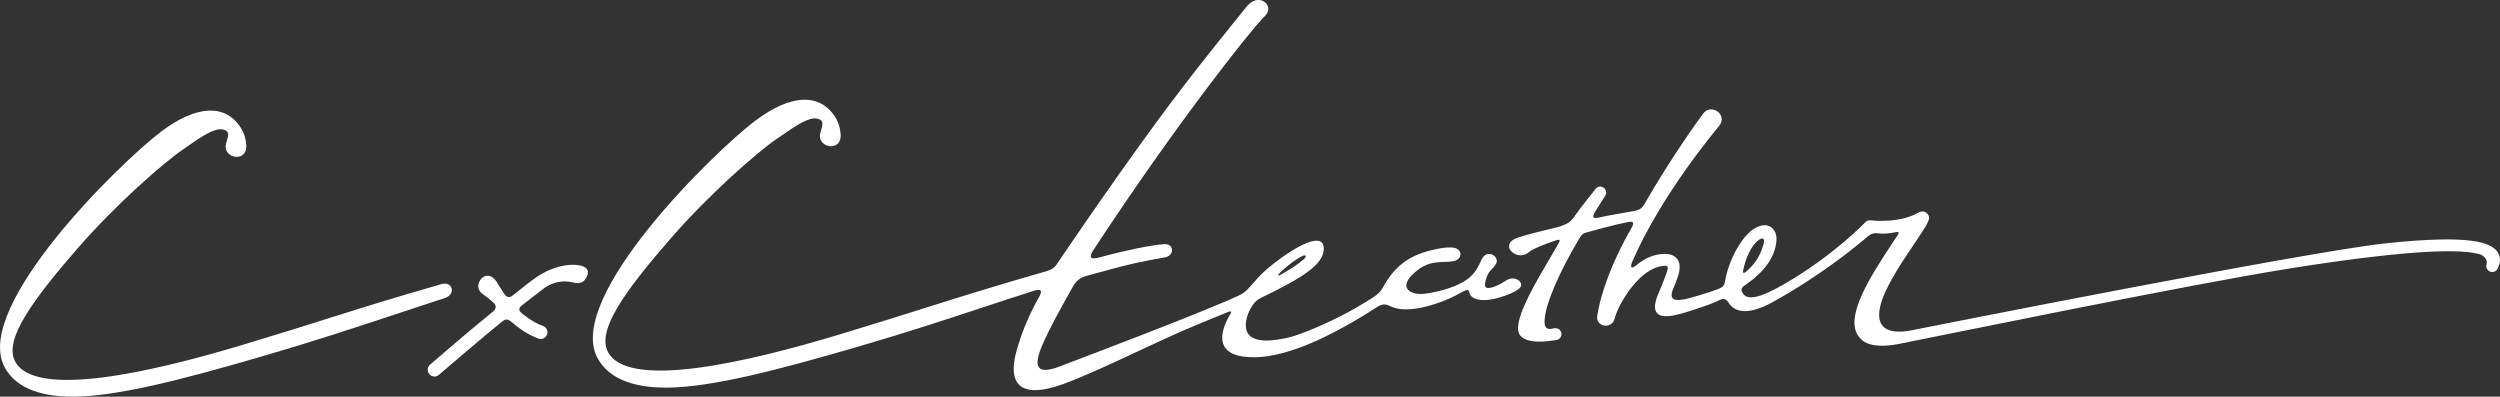 <?xml version="1.0" encoding="UTF-8"?><svg id="_レイヤー_1" xmlns="http://www.w3.org/2000/svg" viewBox="0 0 229.99 36.49"><rect x="0" y="0" width="229.99" height="36.49" fill="#333333" stroke="none"/><defs><style>.cls-1{fill:#fff;}</style></defs><path class="cls-1" d="M160.39,24.75c.23-1.02.69-2.16,1.41-2.67.44-.32.55-.03.46.3-.2.72-.53,1.68-1.62,2.61-.25.21-.33.13-.27-.17l.02-.07ZM173.02,27.98c.53-1.88,2.3-4.37,3.26-5.81,1.19-1.79,1.4-2.11,1.01-2.53-.1-.11-.39-.33-.87-.05-1.72.99-4.32.69-4.34.68-.16-.02-.32.03-.44.14-.13.12-2.93,3.09-7.58,5.77-2.22,1.28-3.35,1.47-3.74.78-.18-.3-.15-.48.21-.72,1.76-1.2,2.74-2.54,2.89-4.03.06-.62-.14-1.11-.55-1.35-.25-.15-.8-.31-1.62.26-1.14.8-2.24,2.93-2.54,4.68-.08.49-.2.61-.64.79-.94.37-2.42.77-2.63.83-1.95.52-1.84-.18-1.37-1.19.35-.9.68-1.75.25-2.37-.24-.35-.67-.52-1.24-.5-.88.02-1.75.37-2.56,1.05-.41.34-.61.26-.35-.35,2.63-6.11,7.74-12.18,7.97-12.46.87-1.09-.76-2.14-1.47-1.13-.18.22-2.89,3.94-5.41,8.34-.24.41-.52.52-.88.59-1.3.24-2.28.39-3.28.61-.55.12-.69.02-.32-.59.3-.48.6-.96.89-1.41.17-.25.09-.59-.16-.76-.25-.16-.59-.09-.76.16-.11.18-.32.43-.59.76-.4.49-.89,1.14-1.38,1.82-.33.47-.61.61-1.31.86-1.86.45-3.08.75-3.91,1.04-.61.22-.72.54-.73.72-.02.29.19.58.54.75.34.17.85.21,1.27-.16.31-.28,1.56-.79,2.57-1.11.27-.09.33,0,.22.21-.24.44-.52.89-.79,1.36-1.45,2.47-2.95,5.03-2.99,6.51,0,.35.1.63.34.83.49.43,1.49.54,2.97.31h.02c.07,0,.15-.03.23-.04.14-.03.27-.11.35-.24.08-.12.11-.27.08-.41-.06-.29-.35-.48-.65-.42-.06,0-.11.02-.16.03-.63.14-.8-.18-.72-.95.13-1.38,1.23-4.07,3.22-7.41.17-.29.3-.41.6-.48,1.02-.26,2.31-.67,3.96-.98.44-.08.41.2.24.49-1.77,3.06-2.87,5.99-3.2,8.23-.1.94,1.37,1.2,1.62.15.3-1.22,2.07-4.27,4.08-4.75.89-.21.86,0,.72.48-.07.21-.45,1.21-.54,1.41-.39.89-.84,1.89-.34,2.41.56.58,2.05.12,4.26-.64.5-.17,1-.35,1.45-.58.38-.19.6-.09.76.12.02.03.12.18.16.23.51.68,1.61,1.13,3.98-.17,4.32-2.39,7.47-4.95,8.77-6.06.25-.22.56-.32.88-.27.4.06.91.06,1.64-.1.36-.08.34.05.21.27,0,0-.3.45-.42.63-2.17,3.27-4.42,6.83-3.23,8.61.21.31.49.56.85.71.69.28,1.66.29,2.79.08,2.09-.39,26.54-5.45,36.11-6.97,11.65-1.85,15.95-1.76,17.47-1.29.41.13.72.54.6.92-.08.24.04.51.27.64.27.14.6.04.74-.23.4-.75.2-1.28-.03-1.59-.6-.8-2.33-1.61-10.38-.74-7.41.81-42.04,7.7-43.52,7.99-.15.03-.3.05-.44.07-2.14.28-2.79-.68-2.42-2.26l.05-.21h0Z"/><path class="cls-1" d="M119.89,23.89c-.38.35-1.1.84-2.09,1.4-.22.12-.28.02-.1-.15.82-.8,1.63-1.37,2.12-1.59.34-.15.42.02.12.31l-.05.04h0ZM97.21,24.34c-.2.27-.41.45-.91.6-4.4,1.26-7.32,2.17-10.76,3.25-2.31.73-4.93,1.56-8.41,2.61-8.65,2.61-19.46,5.06-21.22,1.54-.97-1.94,1.43-5.4,5.78-10.39,3.56-4.09,8-7.98,9.83-9.22.3-.2.59-.4.85-.58,1.41-.97,2.39-1.5,3.06-1.15.35.18.22.6.09,1.04l-.04.14c-.12.39-.02.76.26,1.01.3.26.75.34,1.1.18.32-.15.5-.46.5-.88,0-.05,0-.86-.43-1.6-1.39-2.34-4.1-2.31-7.46.24-3.87,2.94-17.33,16.13-14.53,21.71,1.17,2.33,4.06,2.82,6.29,2.82h.24c3.99-.06,9.68-1.49,17.53-3.78,4.56-1.33,8.28-2.56,11.56-3.64,1.59-.53,3.11-1.02,4.61-1.5.67-.22.73.07.49.49-1.24,2.2-1.76,3.81-2.07,4.86-.48,1.62-.41,2.74.21,3.33.33.31.81.47,1.44.47.68,0,1.52-.18,2.54-.54,1.85-.66,4.71-1.99,7.22-3.17,1.44-.67,2.8-1.3,3.85-1.76.97-.42,2-.84,3.09-1.29.35-.14.71-.28,1.06-.43.28-.12.35-.04.21.19-.59.98-.92,1.99-.66,2.74.22.64.85,1.04,1.88,1.18,2.86.39,6.99-1.15,12.27-4.56.52-.34.83-.28,1.23-.08.42.21.92.29,1.45.29,1.74,0,3.76-.9,4.07-1.04.44-.2.78-.39,1.03-.53.33-.2.7-.29.7-.06.02.21.13.4.33.53.47.32,1.32.33,2.39.03.81-.23,1.47-.52,1.85-.82.28-.22.24-.47.12-.64-.24-.32-.83-.45-1.3-.12-.48.33-1.5.85-1.83.64-.1-.07-.13-.21-.09-.43.15-.77.39-1.03.65-1.3.12-.13.24-.26.35-.45.1-.17.1-.37-.02-.56-.14-.23-.4-.36-.66-.35-.16,0-.47.1-.68.57-.46,1.02-.93,2.32-4.8,3.04-.35.06-.67.09-.96.07-1.1-.1-1.69-.8-.39-1.95,1.15-1.02,1.98-.95,2.9-1,.16,0,.32-.02.48-.03.6-.05.86-.37.86-.67,0-.27-.24-.59-.76-.62-.3-.02-.66,0-1.06.07-2.45.43-4.07,1.29-5.35,3.66-.2.36-.45.59-.91.88-2,1.31-4.54,2.57-6.79,3.38-.49.18-.95.3-1.37.38-3.28.67-3.91-.53-3.31-2.24.11-.31.28-.61.47-.88.21-.29.38-.45.77-.64,3.02-1.47,5.51-2.79,5.71-4.25.07-.48-.04-.79-.31-.92-1.04-.52-4.39,2-5.36,2.97-.13.13-.56.58-1.09,1.19-.36.41-.59.61-1.04.82-3.67,1.7-15.6,6.18-16.44,6.51-2.66,1.04-2.24-.58-1.56-2.12.61-1.38,1.43-2.88,2.66-5.07.36-.65.7-.96,1.3-1.12,1.39-.38,3.18-.89,4.63-1.21.95-.2,1.68-.33,2.16-.42.21-.04.36-.06.46-.08.9-.17.87-1.3-.1-1.22-1.05.08-3.28.51-5.59,1.13-.12.03-.25.07-.4.11-.64.16-1.01.09-.49-.7,7.65-11.66,14.37-20.08,15.59-21.33.11-.11.25-.26.29-.31.76-.92-.72-2.13-1.81-.72-1.57,1.95-4.97,6.1-8.25,10.57-4.52,6.16-9.24,13.17-9.24,13.17l.04-.04Z"/><path class="cls-1" d="M45.72,25.96c-1.01-1.55-2.38.33-1.36,1.05.26.18.64.47,1.04.84.31.28.25.57-.08.84-2.72,2.21-5.63,4.75-5.76,4.86s-.2.26-.21.42.04.32.15.45c.12.14.29.22.47.22.15,0,.29-.05.4-.15,0,0,3.52-3.03,5.76-4.86.33-.27.53-.34.89-.04.83.71,1.66,1.26,2.53,1.56.07.02.13.03.2.03.26,0,.5-.17.58-.41.05-.16.05-.32-.03-.47-.07-.15-.2-.26-.35-.31-.6-.21-1.19-.58-1.79-1.04-.5-.38-.5-.56-.11-.89.12-.1,1.97-1.52,2.05-1.58,1.04-.69,1.94-.63,2.43-.53.59.11,1.13.29,1.49-.59.21-.51-.05-.95-1.19-1-.52-.02-1.88.07-3.42,1.1-.41.27-1.16.85-2.24,1.72-.29.23-.54.22-.8-.17-.28-.42-.49-.75-.59-.92l-.07-.12h0Z"/><path class="cls-1" d="M40.53,26.16c-4.32,1.25-6.31,1.86-9.7,2.93-2.3.73-4.9,1.55-8.36,2.59-8.6,2.6-19.34,5.03-21.1,1.53-.97-1.93,1.42-5.36,5.74-10.33,3.54-4.07,7.95-7.93,9.77-9.16.3-.2.58-.4.84-.58,1.4-.97,2.38-1.49,3.04-1.14.35.18.22.59.09,1.03l-.04.14c-.12.39-.02.75.26,1,.3.26.75.33,1.09.18.32-.15.5-.46.5-.88,0-.05,0-.86-.43-1.59-1.38-2.33-4.08-2.29-7.41.23C10.97,15.03-2.4,28.14.38,33.69c1.16,2.32,4.04,2.8,6.25,2.8h.24c3.96-.06,9.62-1.48,17.42-3.76,4.53-1.32,8.23-2.54,11.49-3.62,1.58-.52,3.68-1.21,5.16-1.7,1.02-.33.72-1.58-.35-1.27l-.08.02h.02Z"/></svg>